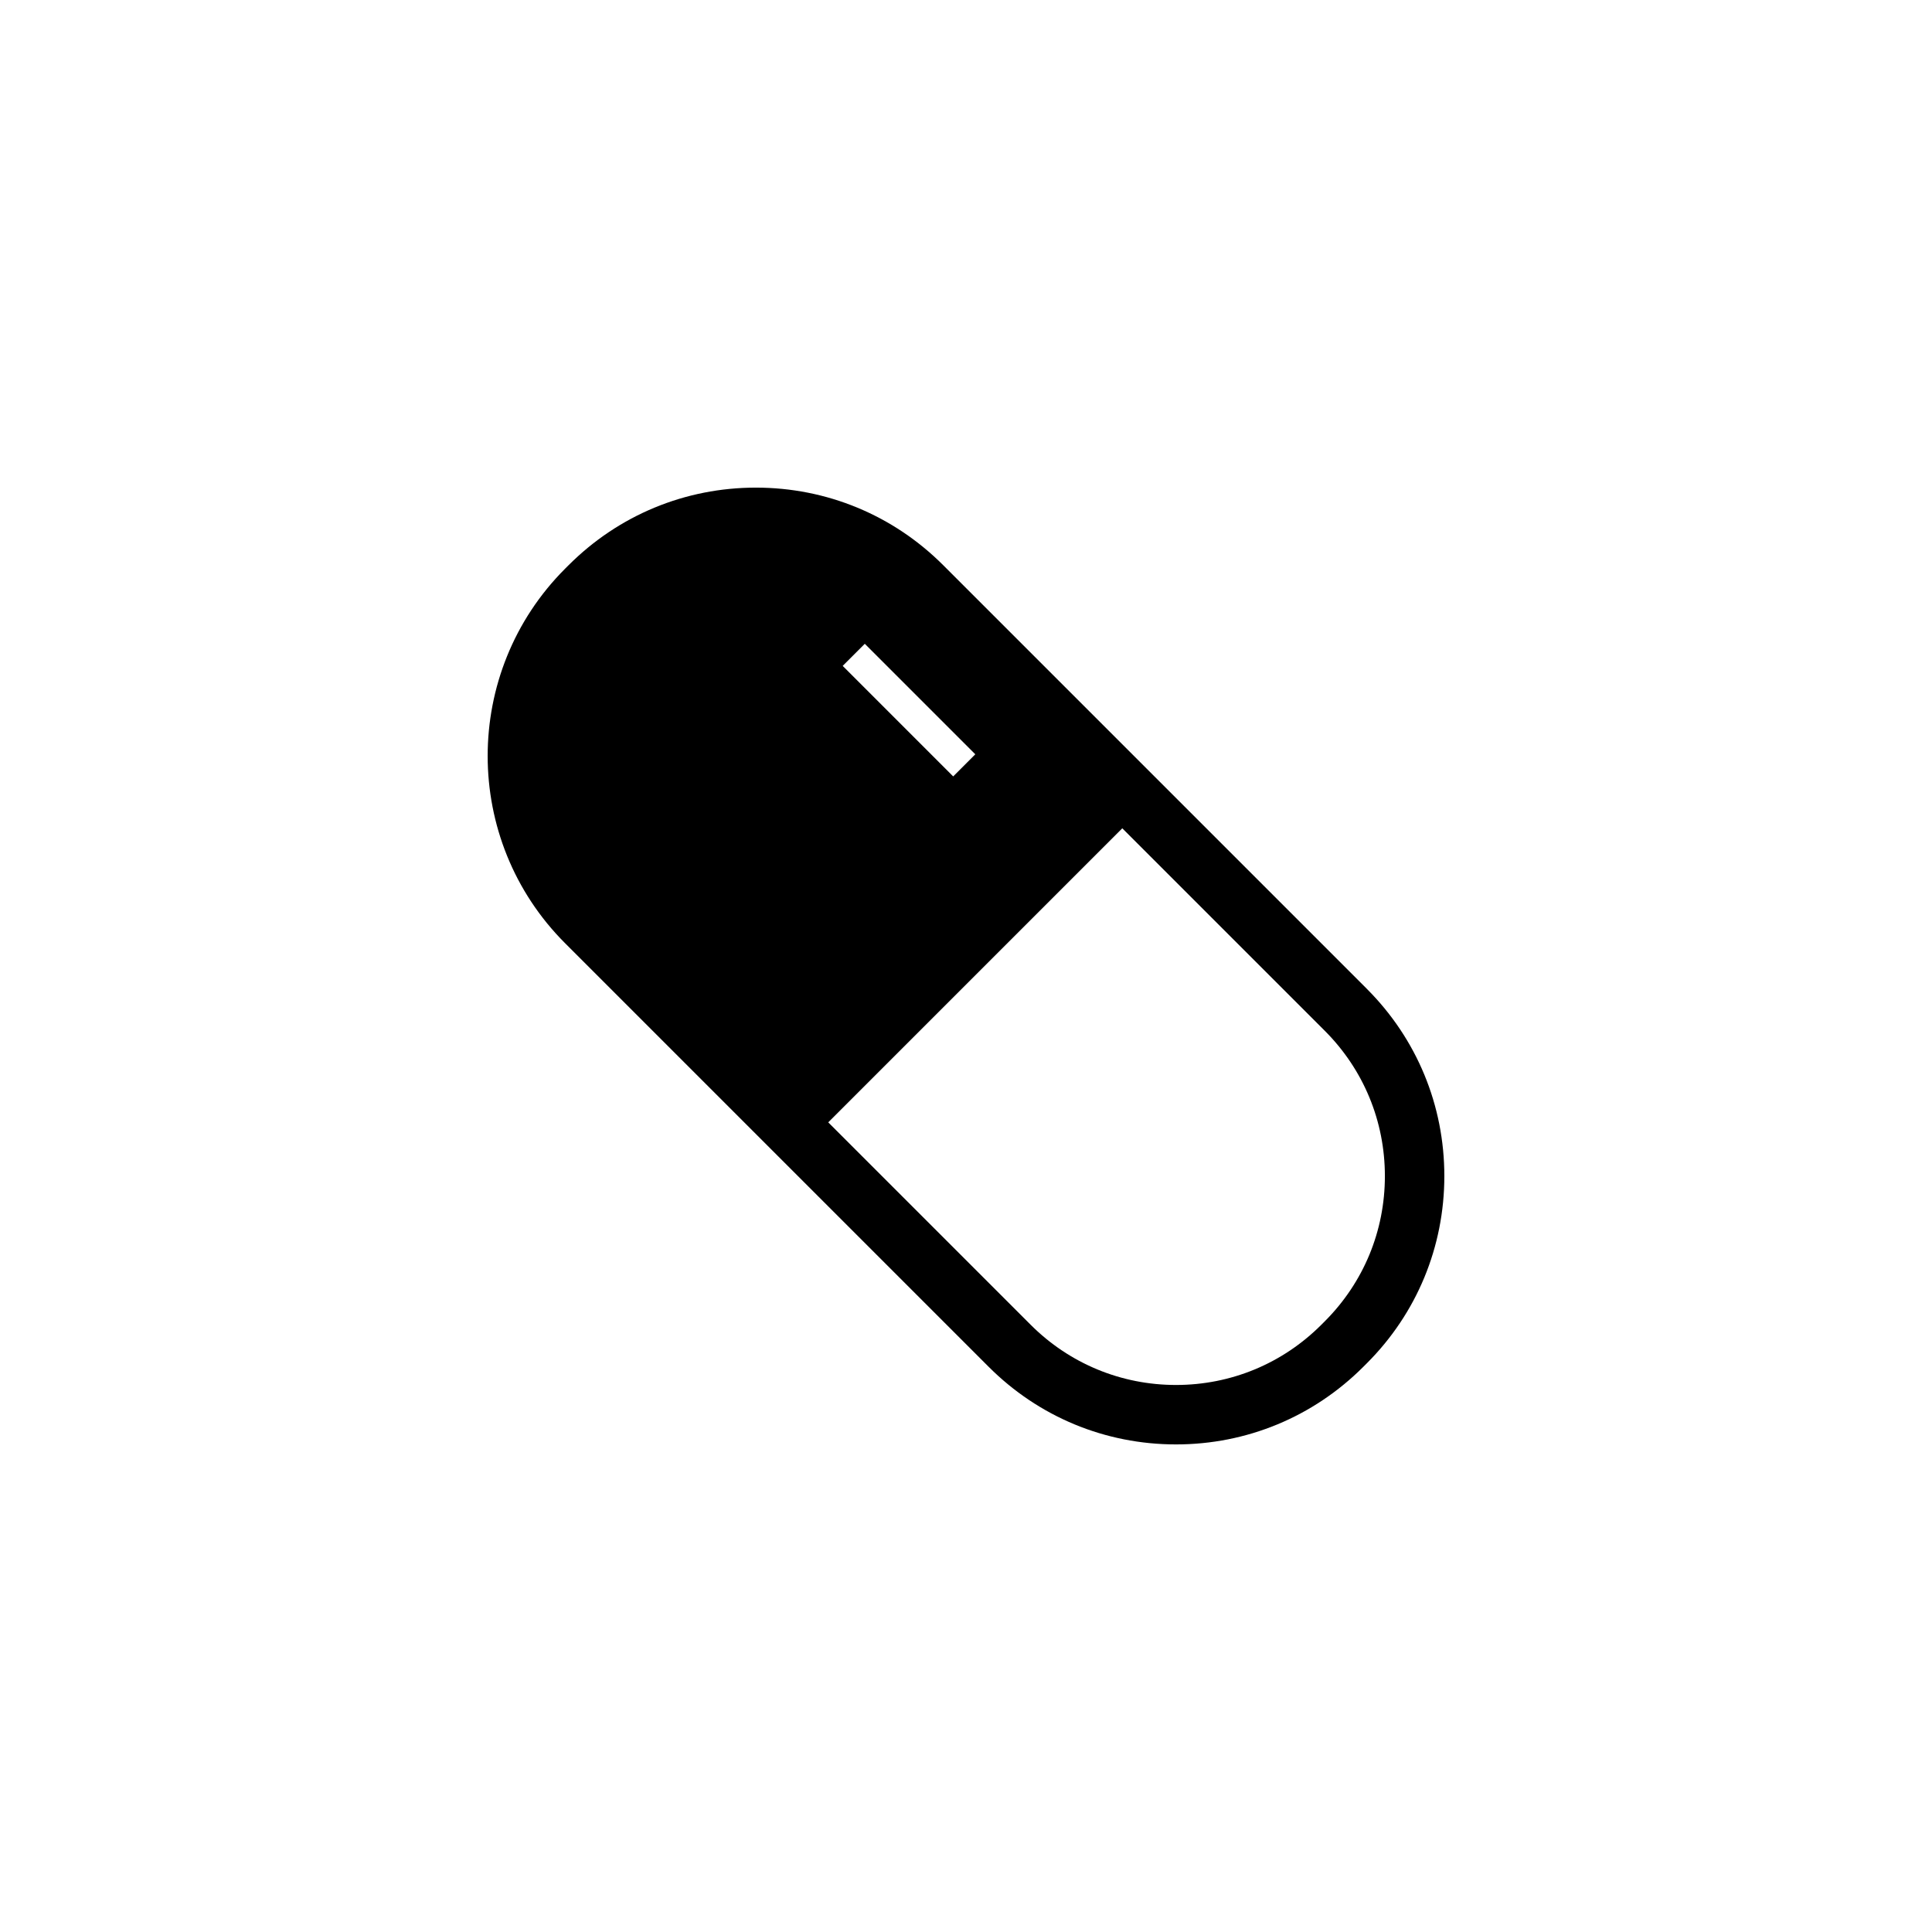 <?xml version="1.0" encoding="UTF-8"?>
<!-- Uploaded to: ICON Repo, www.svgrepo.com, Generator: ICON Repo Mixer Tools -->
<svg fill="#000000" width="800px" height="800px" version="1.1" viewBox="144 144 512 512" xmlns="http://www.w3.org/2000/svg">
 <path d="m506.21 406.03-112.25-112.25c-13.258-13.258-30.883-20.555-49.633-20.555s-36.375 7.297-49.641 20.555l-0.922 0.922c-27.371 27.379-27.371 71.91 0 99.273l112.25 112.25c13.266 13.266 30.891 20.562 49.641 20.562s36.375-7.305 49.633-20.562l0.922-0.922c13.266-13.258 20.555-30.883 20.555-49.633s-7.289-36.375-20.555-49.633zm-133.03-91.418 29.285 29.285-5.856 5.863-29.285-29.293zm121.9 179.55-0.922 0.922c-10.289 10.289-23.953 15.949-38.504 15.949-14.547 0-28.223-5.668-38.512-15.949l-53.648-53.648 77.926-77.926 53.648 53.648c10.289 10.289 15.941 23.961 15.941 38.512 0.004 14.547-5.641 28.203-15.93 38.492z"/>
</svg>